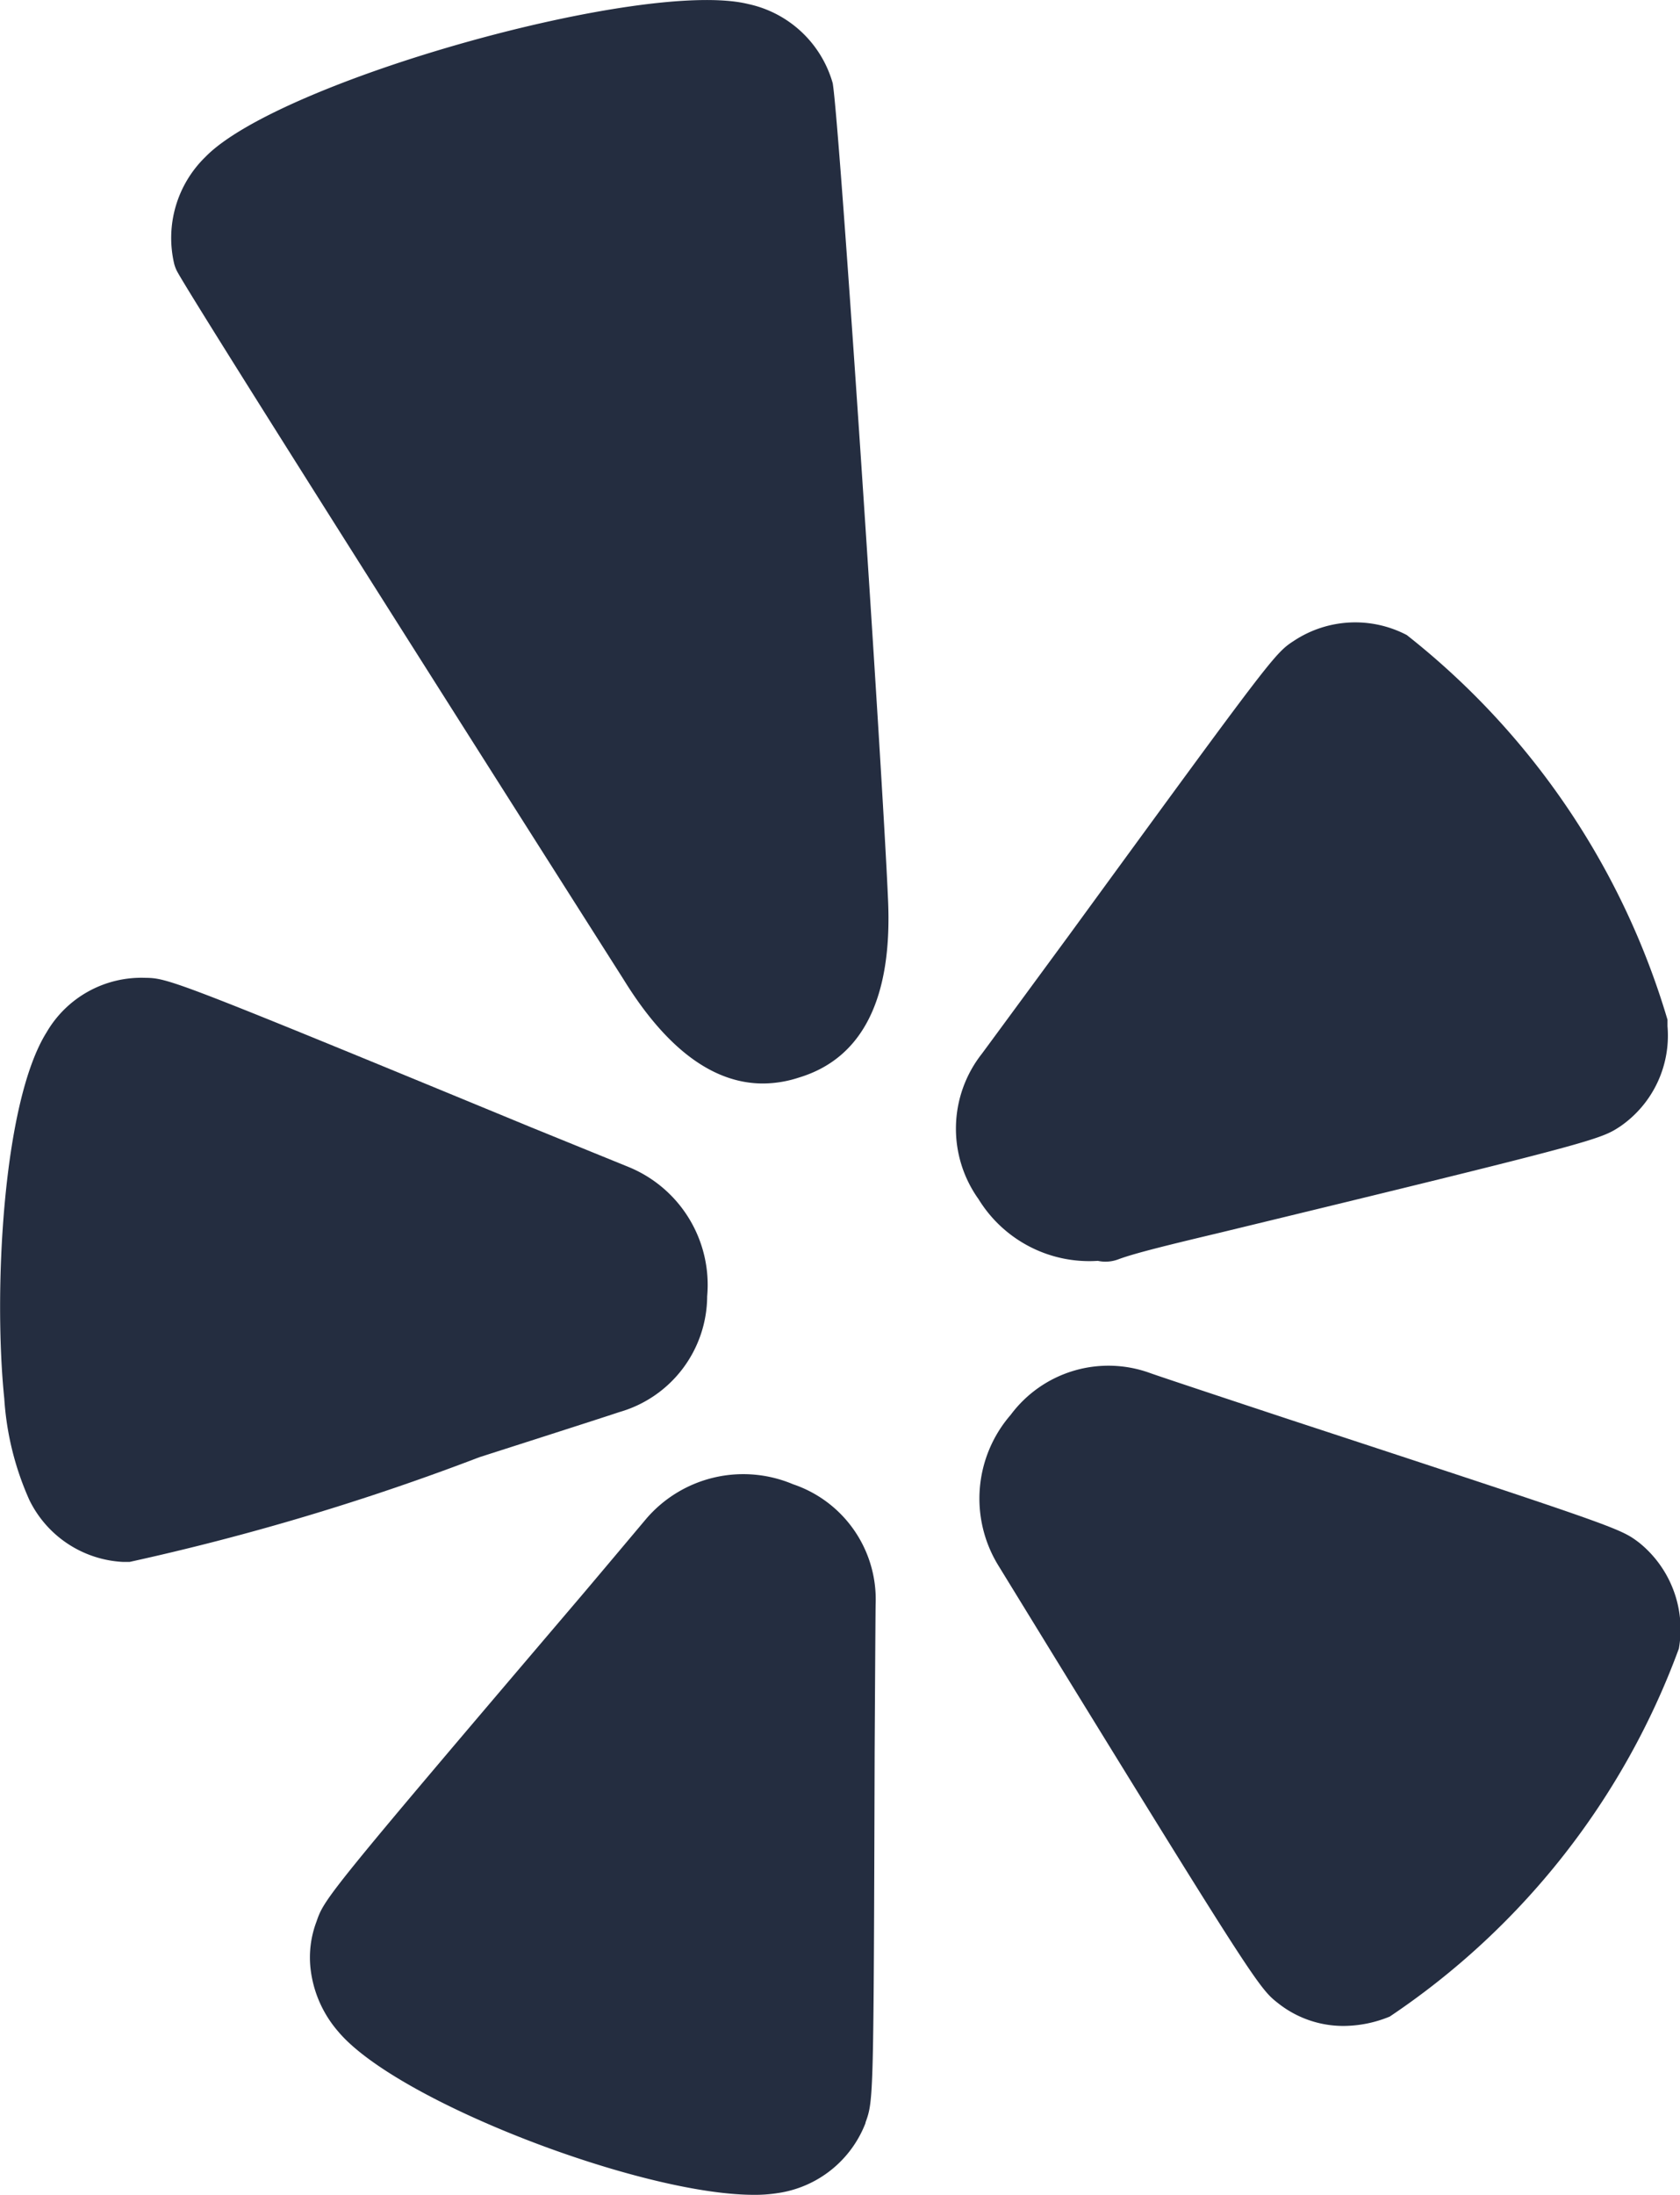<svg id="footer_yelp" xmlns="http://www.w3.org/2000/svg" width="20.825" height="27.186" viewBox="0 0 20.825 27.186">
  <g id="Group_234" data-name="Group 234">
    <g id="Group_233" data-name="Group 233" transform="translate(0)">
      <path id="Path_265" data-name="Path 265" d="M67.555,233.441a1.5,1.5,0,0,0,1.088-1.434,1.578,1.578,0,0,0-.97-1.6l-1.229-.5c-4.463-1.841-4.482-1.841-4.775-1.845a1.359,1.359,0,0,0-1.215.676v0c-.548.875-.658,3.235-.524,4.536a3.631,3.631,0,0,0,.31,1.254,1.369,1.369,0,0,0,1.156.769c.031,0,.059,0,.089,0A30.4,30.4,0,0,0,65.82,234C67.069,233.6,67.436,233.481,67.555,233.441Z" transform="translate(-59.877 -215.95)" fill="#242d40"/>
      <path id="Path_266" data-name="Path 266" d="M138.194,344.025a1.585,1.585,0,0,0-1.817.425s-.771.917-.85,1.008l-.011.013c-3.123,3.665-3.131,3.689-3.229,3.972a1.253,1.253,0,0,0-.074.578,1.434,1.434,0,0,0,.343.783c.725.866,3.752,2.023,5.152,2.023a1.8,1.8,0,0,0,.3-.022,1.377,1.377,0,0,0,1.085-.868.039.039,0,0,1,0-.007c.1-.274.1-.291.113-4.6,0,0,.01-1.721.012-1.814A1.505,1.505,0,0,0,138.194,344.025Z" transform="translate(-128.364 -325.64)" fill="#242d40"/>
      <path id="Path_267" data-name="Path 267" d="M296.544,320.587c-.234-.175-.243-.181-4.344-1.527,0,0-1.568-.518-1.717-.572h0a1.51,1.51,0,0,0-1.726.519,1.581,1.581,0,0,0-.153,1.865l.692,1.127c2.522,4.1,2.552,4.12,2.782,4.3a1.3,1.3,0,0,0,.806.277,1.517,1.517,0,0,0,.572-.116,9.378,9.378,0,0,0,3.584-4.558A1.378,1.378,0,0,0,296.544,320.587Z" transform="translate(-276.229 -301.481)" fill="#242d40"/>
      <path id="Path_268" data-name="Path 268" d="M284.7,153.082a.425.425,0,0,0,.093.01.452.452,0,0,0,.161-.029c.2-.075.613-.176,1.273-.333h0c4.665-1.13,4.7-1.15,4.952-1.316a1.366,1.366,0,0,0,.582-1.239c0-.027,0-.06,0-.08a9.493,9.493,0,0,0-3.232-4.765,1.379,1.379,0,0,0-1.39.066c-.247.16-.247.16-2.8,3.657,0,0-1.029,1.4-1.078,1.465a1.5,1.5,0,0,0-.04,1.8A1.611,1.611,0,0,0,284.7,153.082Z" transform="translate(-271.091 -137.464)" fill="#242d40"/>
      <path id="Path_269" data-name="Path 269" d="M107.968,1.03a1.391,1.391,0,0,0-1.047-.98c-1.289-.317-5.814.952-6.729,1.894a1.4,1.4,0,0,0-.386,1.327.481.481,0,0,0,.029.078c.127.265,4.273,6.791,5.538,8.779.53.861,1.112,1.293,1.73,1.293a1.441,1.441,0,0,0,.445-.073c.794-.239,1.166-.988,1.105-2.225C108.586,9.565,108.053,1.508,107.968,1.03Z" transform="translate(-97.646 0)" fill="#242d40"/>
    </g>
  </g>
</svg>
